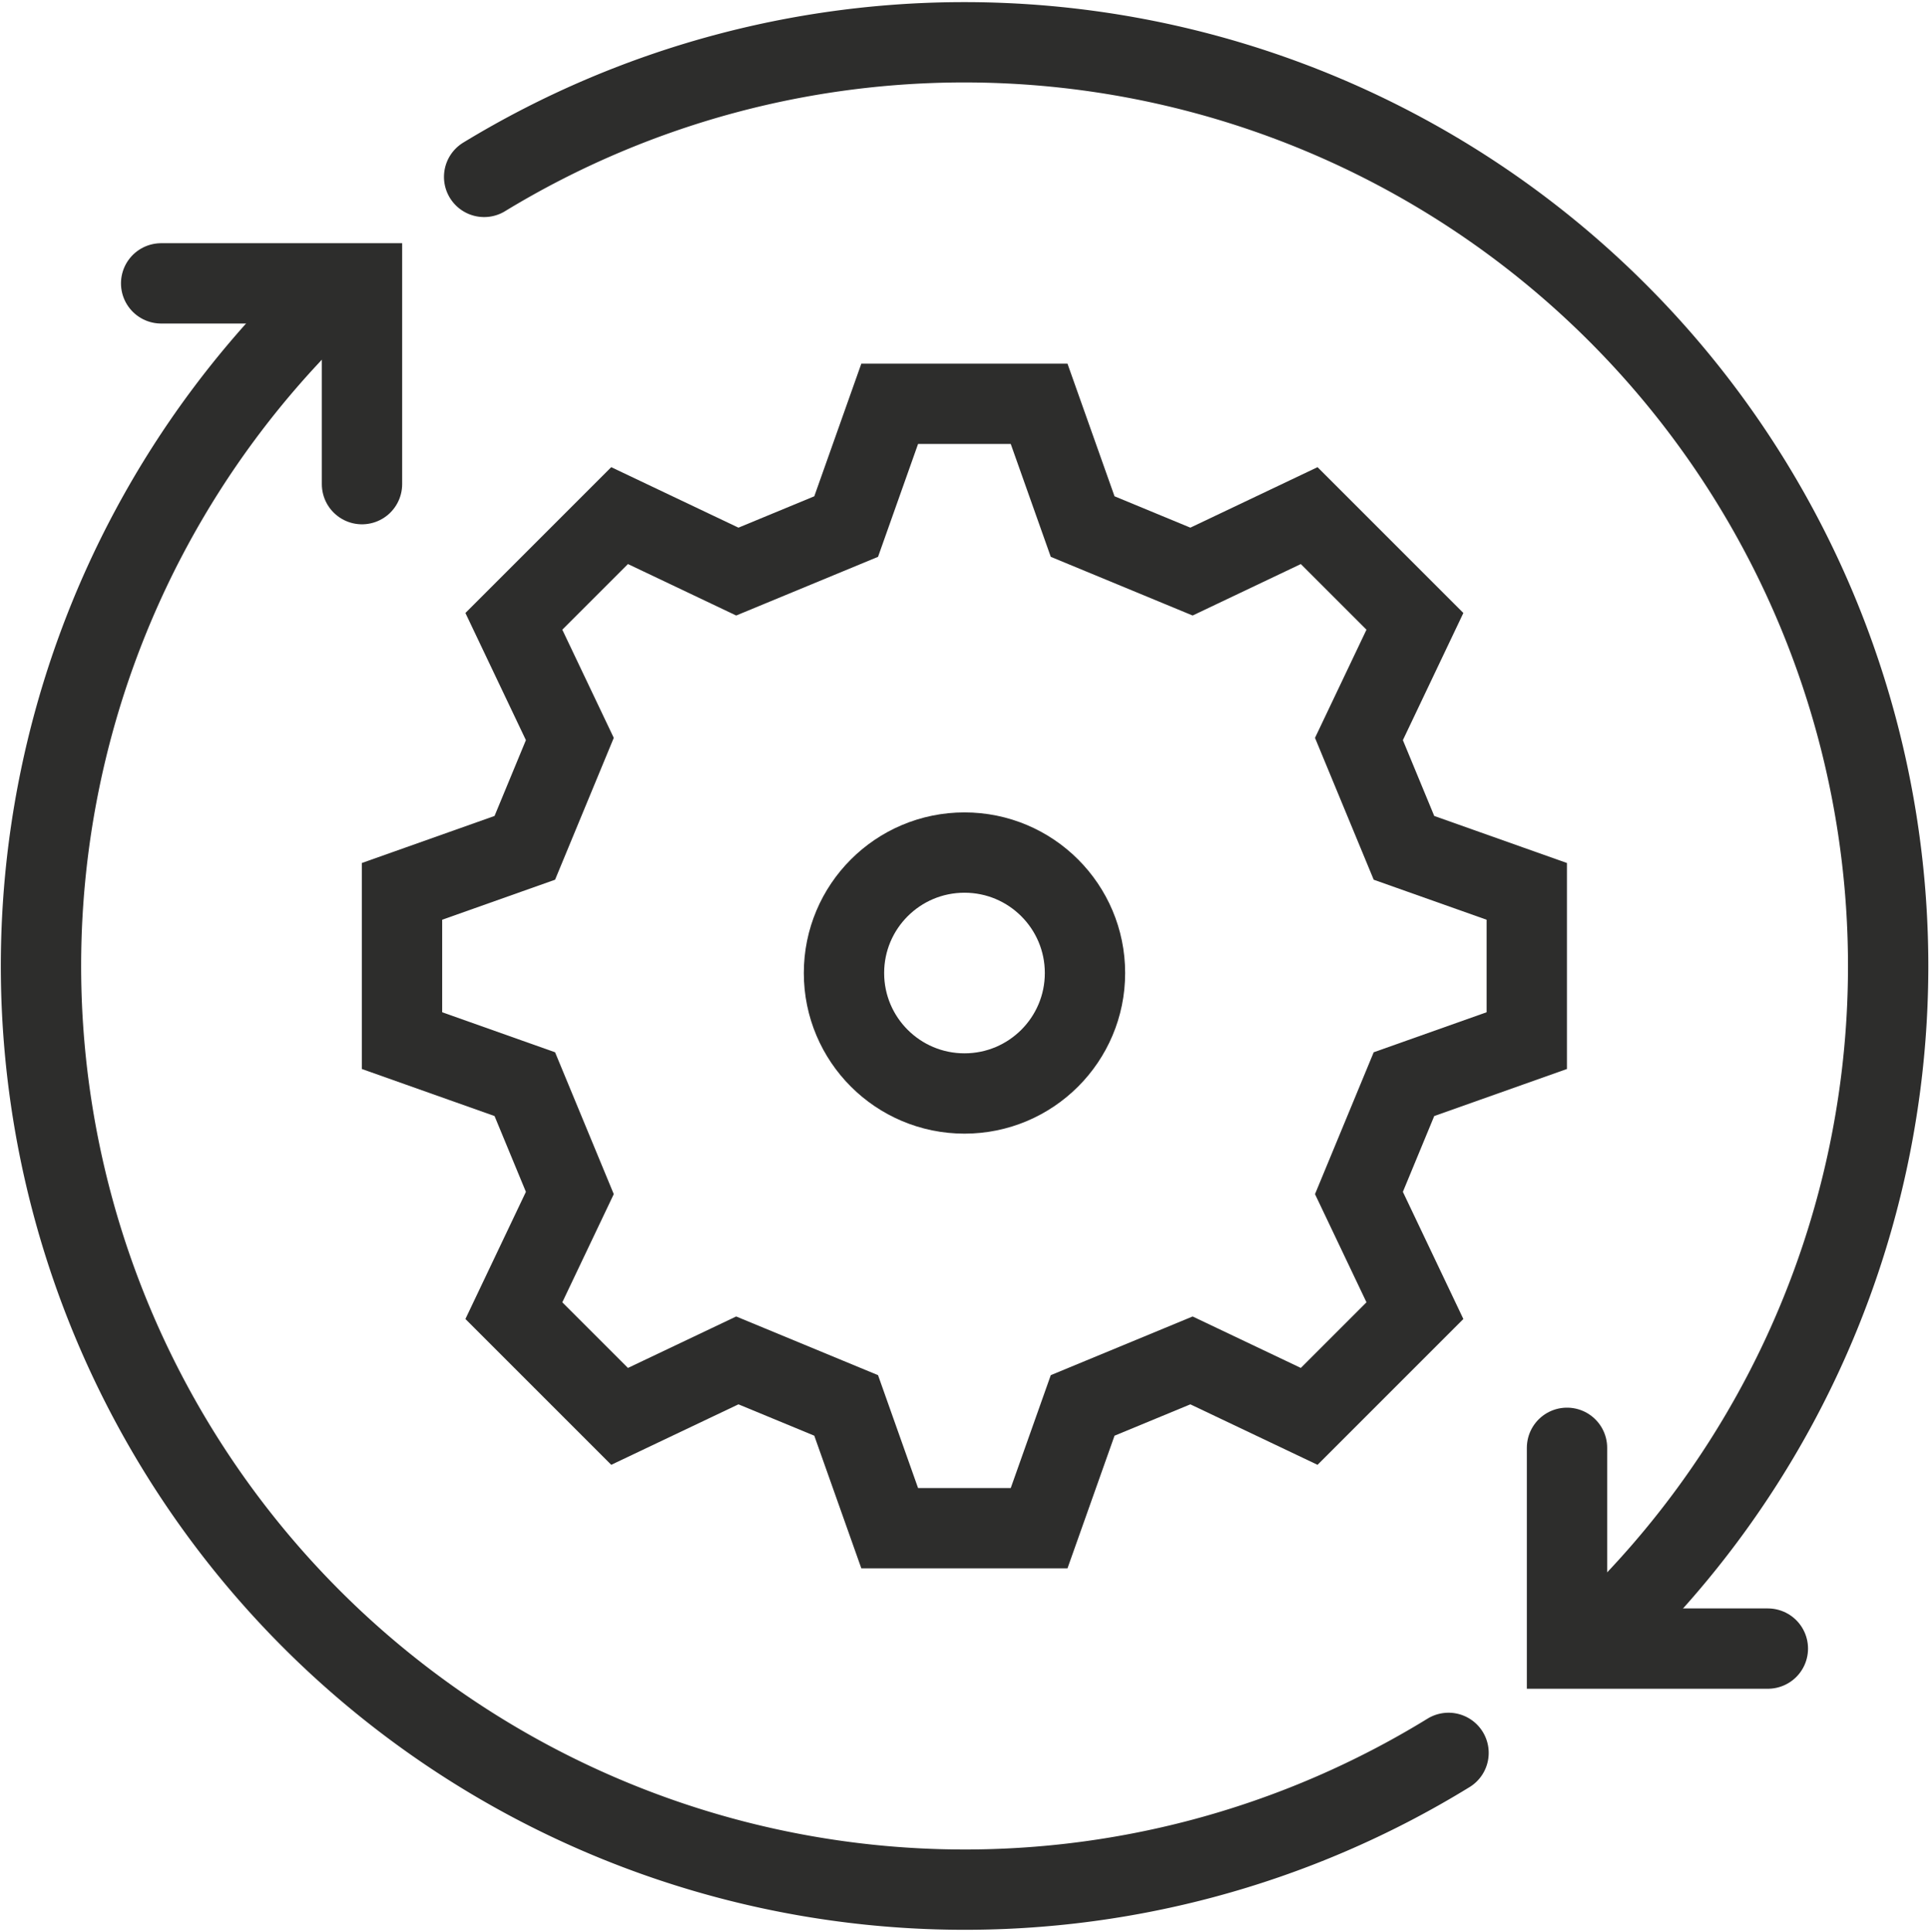 <svg xmlns="http://www.w3.org/2000/svg" width="62.033" height="62.131" viewBox="0 0 62.033 62.131">
  <g id="Inteligentny_obiekt_wektorowy" data-name="Inteligentny obiekt wektorowy" transform="translate(-123.989 -351.166)">
    <g id="Group_222" data-name="Group 222">
      <path id="Path_177" data-name="Path 177" d="M151.2,368.1l1.4-3.948h4.805l1.4,3.948,3.5,1.448,3.785-1.8,3.4,3.4-1.8,3.784,1.448,3.5,3.949,1.4v4.8l-3.949,1.4-1.448,3.5,1.8,3.784-3.4,3.4-3.785-1.8-3.5,1.448-1.4,3.948H152.6l-1.4-3.948-3.5-1.448-3.786,1.8-3.4-3.4,1.8-3.784-1.448-3.5-3.949-1.4v-4.8l3.949-1.4,1.448-3.5-1.8-3.784,3.4-3.4,3.786,1.8Z" fill="none" stroke="#2d2d2c" stroke-miterlimit="10" stroke-width="2.583"/>
      <ellipse id="Ellipse_1" data-name="Ellipse 1" cx="3.875" cy="3.874" rx="3.875" ry="3.874" transform="translate(151.13 378.584)" fill="none" stroke="#2d2d2c" stroke-miterlimit="10" stroke-width="2.583"/>
    </g>
    <path id="Path_178" data-name="Path 178" d="M170.571,407.538A29.708,29.708,0,0,1,134,361.23" fill="none" stroke="#2d2d2c" stroke-linecap="round" stroke-miterlimit="10" stroke-width="2.583"/>
    <path id="Path_179" data-name="Path 179" d="M139.558,356.855a29.708,29.708,0,0,1,36.456,46.379" fill="none" stroke="#2d2d2c" stroke-linecap="round" stroke-miterlimit="10" stroke-width="2.583"/>
    <path id="Path_180" data-name="Path 180" d="M129.171,360.279h6.459v6.457" fill="none" stroke="#2d2d2c" stroke-linecap="round" stroke-miterlimit="10" stroke-width="2.583"/>
    <path id="Path_181" data-name="Path 181" d="M180.84,404.184h-6.459v-6.457" fill="none" stroke="#2d2d2c" stroke-linecap="round" stroke-miterlimit="10" stroke-width="2.583"/>
  </g>
</svg>
